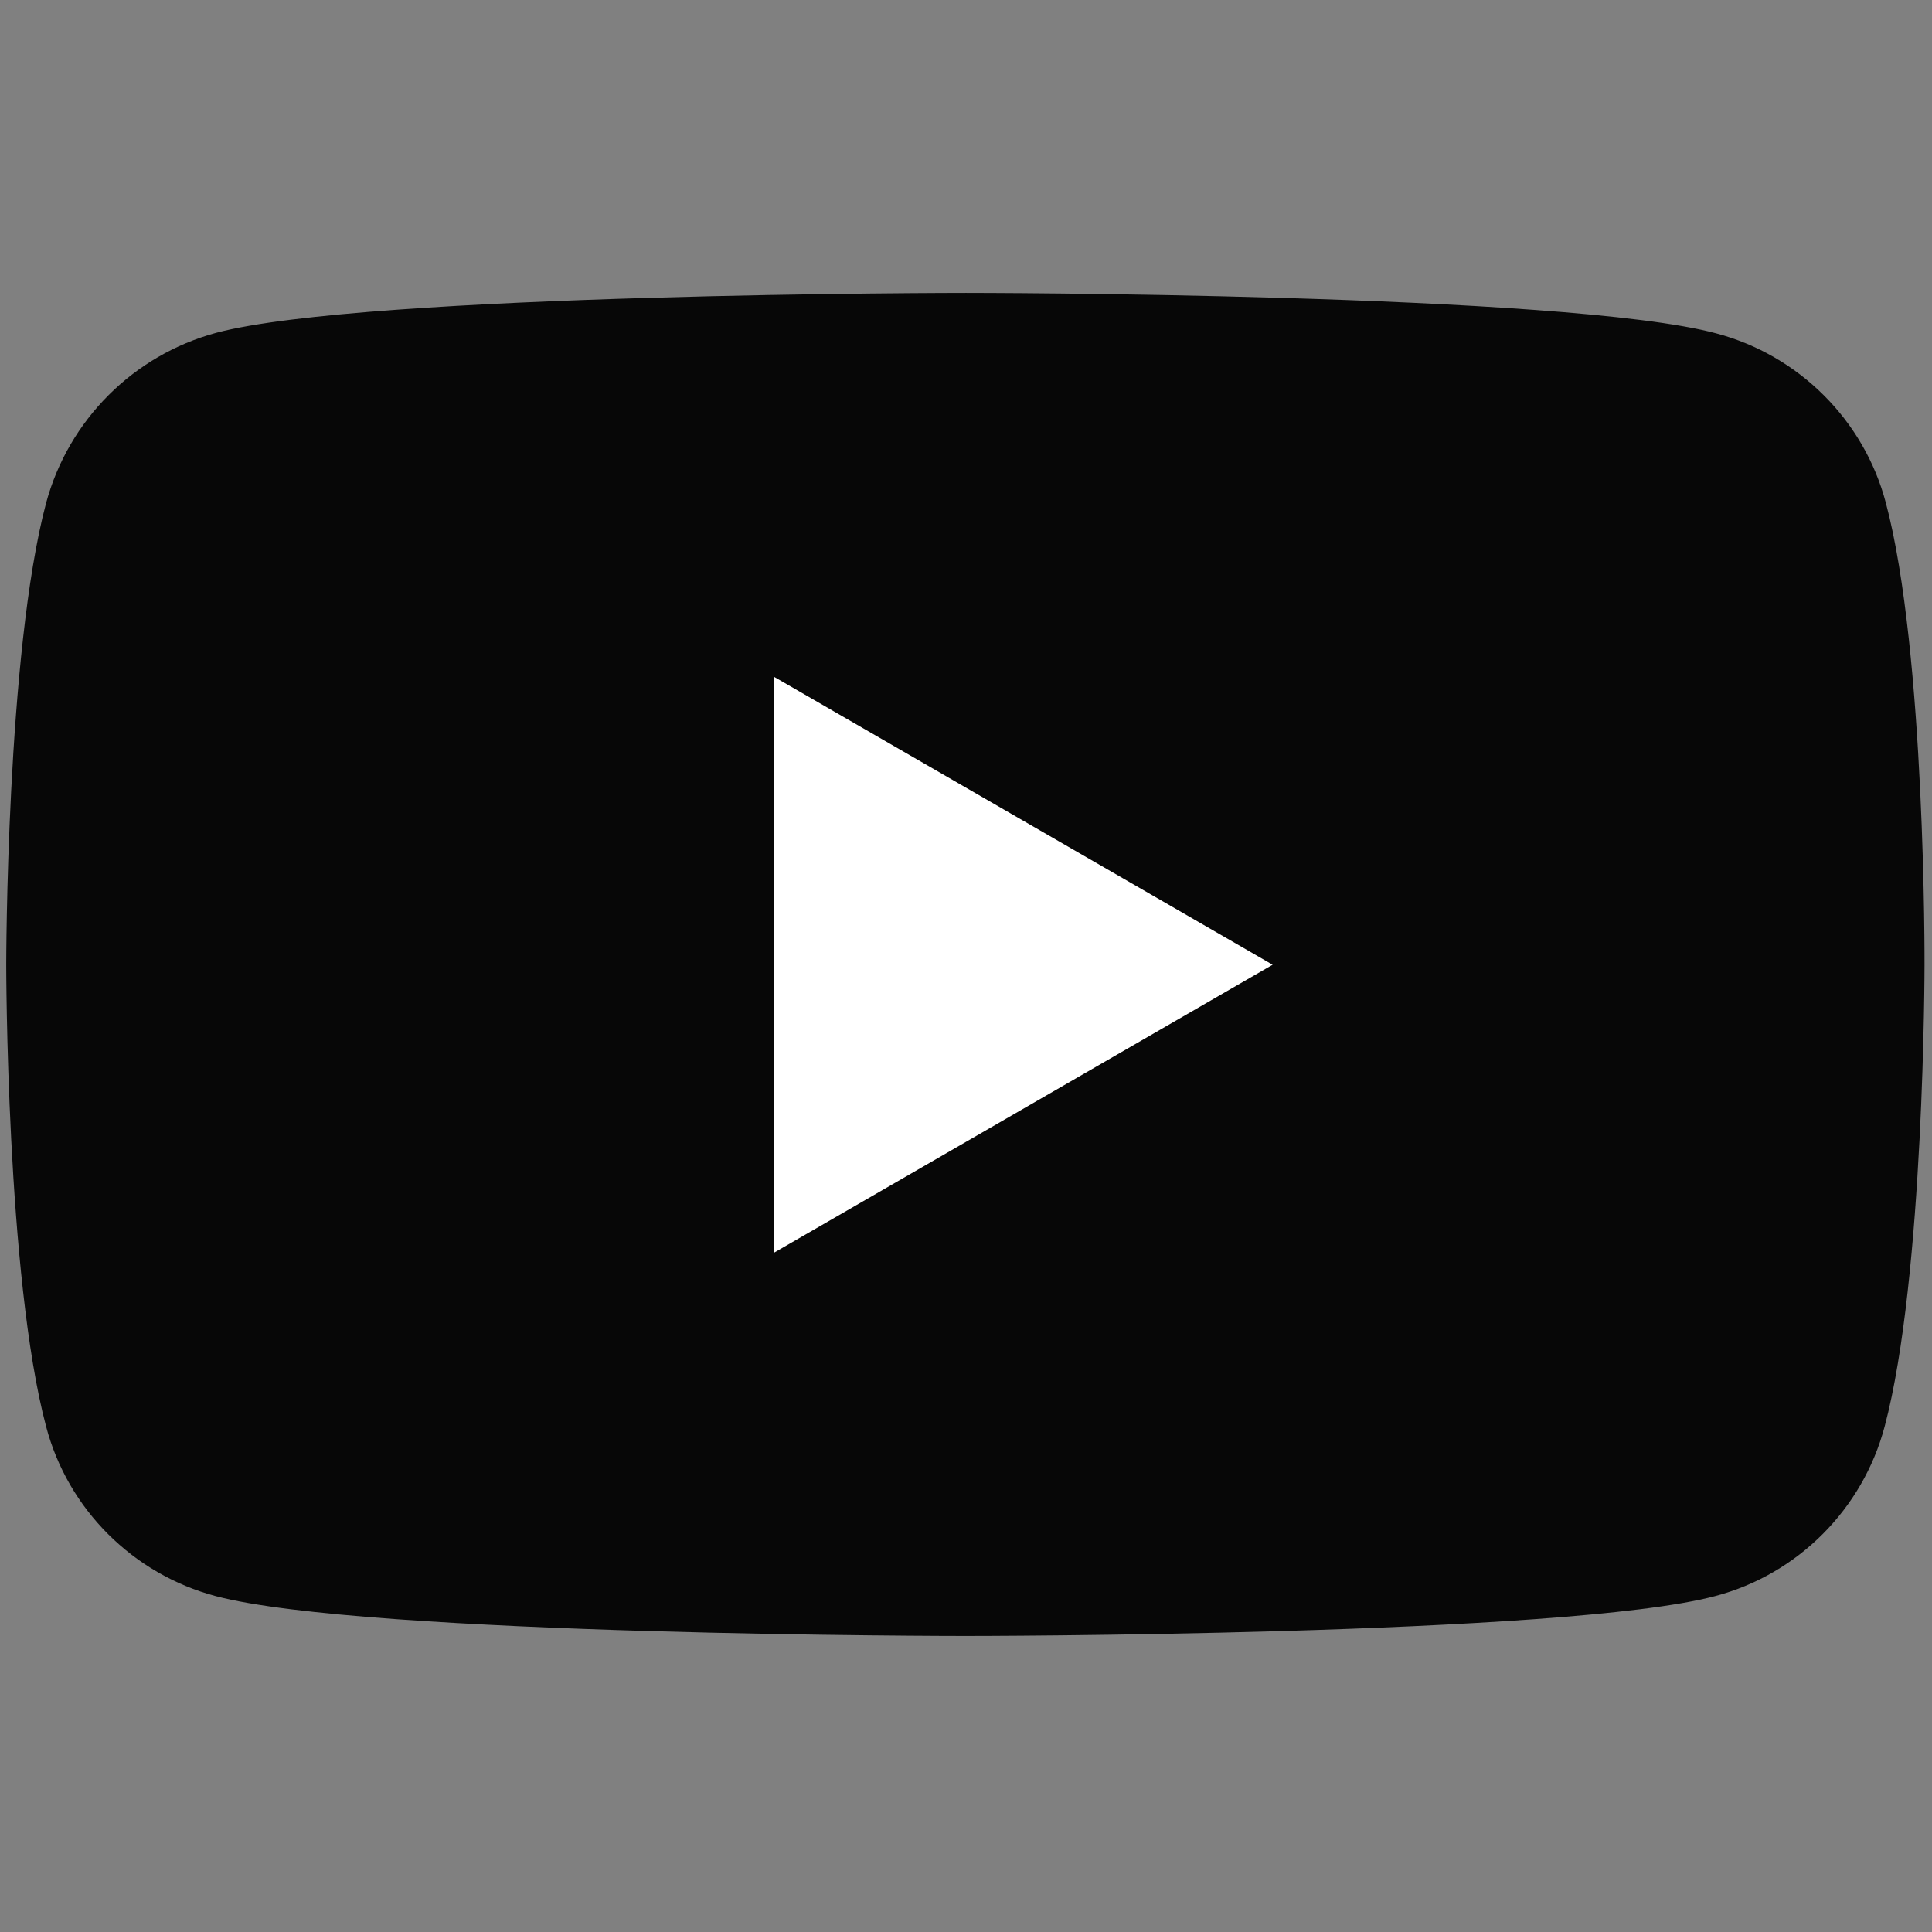 <?xml version="1.0" encoding="utf-8"?>
<!-- Generator: Adobe Illustrator 28.3.0, SVG Export Plug-In . SVG Version: 6.00 Build 0)  -->
<svg version="1.1" id="Layer_1" xmlns="http://www.w3.org/2000/svg" xmlns:xlink="http://www.w3.org/1999/xlink" x="0px" y="0px"
	 width="310px" height="310px" viewBox="0 0 310 310" style="enable-background:new 0 0 310 310;" xml:space="preserve">
<rect x="0" y="0" width="310" height="310" fill="#808080" stroke="none"/>
<style type="text/css">
	.st0{fill:#070707;}
	.st1{fill:#FFFFFF;}
</style>
<g>
	<path class="st0" d="M302.6,80.7c-3.5-13.3-14-23.7-27.2-27.2C251.3,47,155,47,155,47s-96.3,0-120.3,6.4C21.4,57,11,67.4,7.4,80.7
		C1,104.7,1,154.8,1,154.8s0,50.1,6.4,74.1c3.5,13.3,14,23.7,27.2,27.2c24,6.4,120.3,6.4,120.3,6.4s96.3,0,120.3-6.4
		c13.3-3.5,23.7-14,27.2-27.2c6.4-24,6.4-74.1,6.4-74.1S309,104.7,302.6,80.7z"/>
	<path class="st1" d="M124.2,201l80-46.2l-80-46.2V201z"/>
</g>
</svg>
